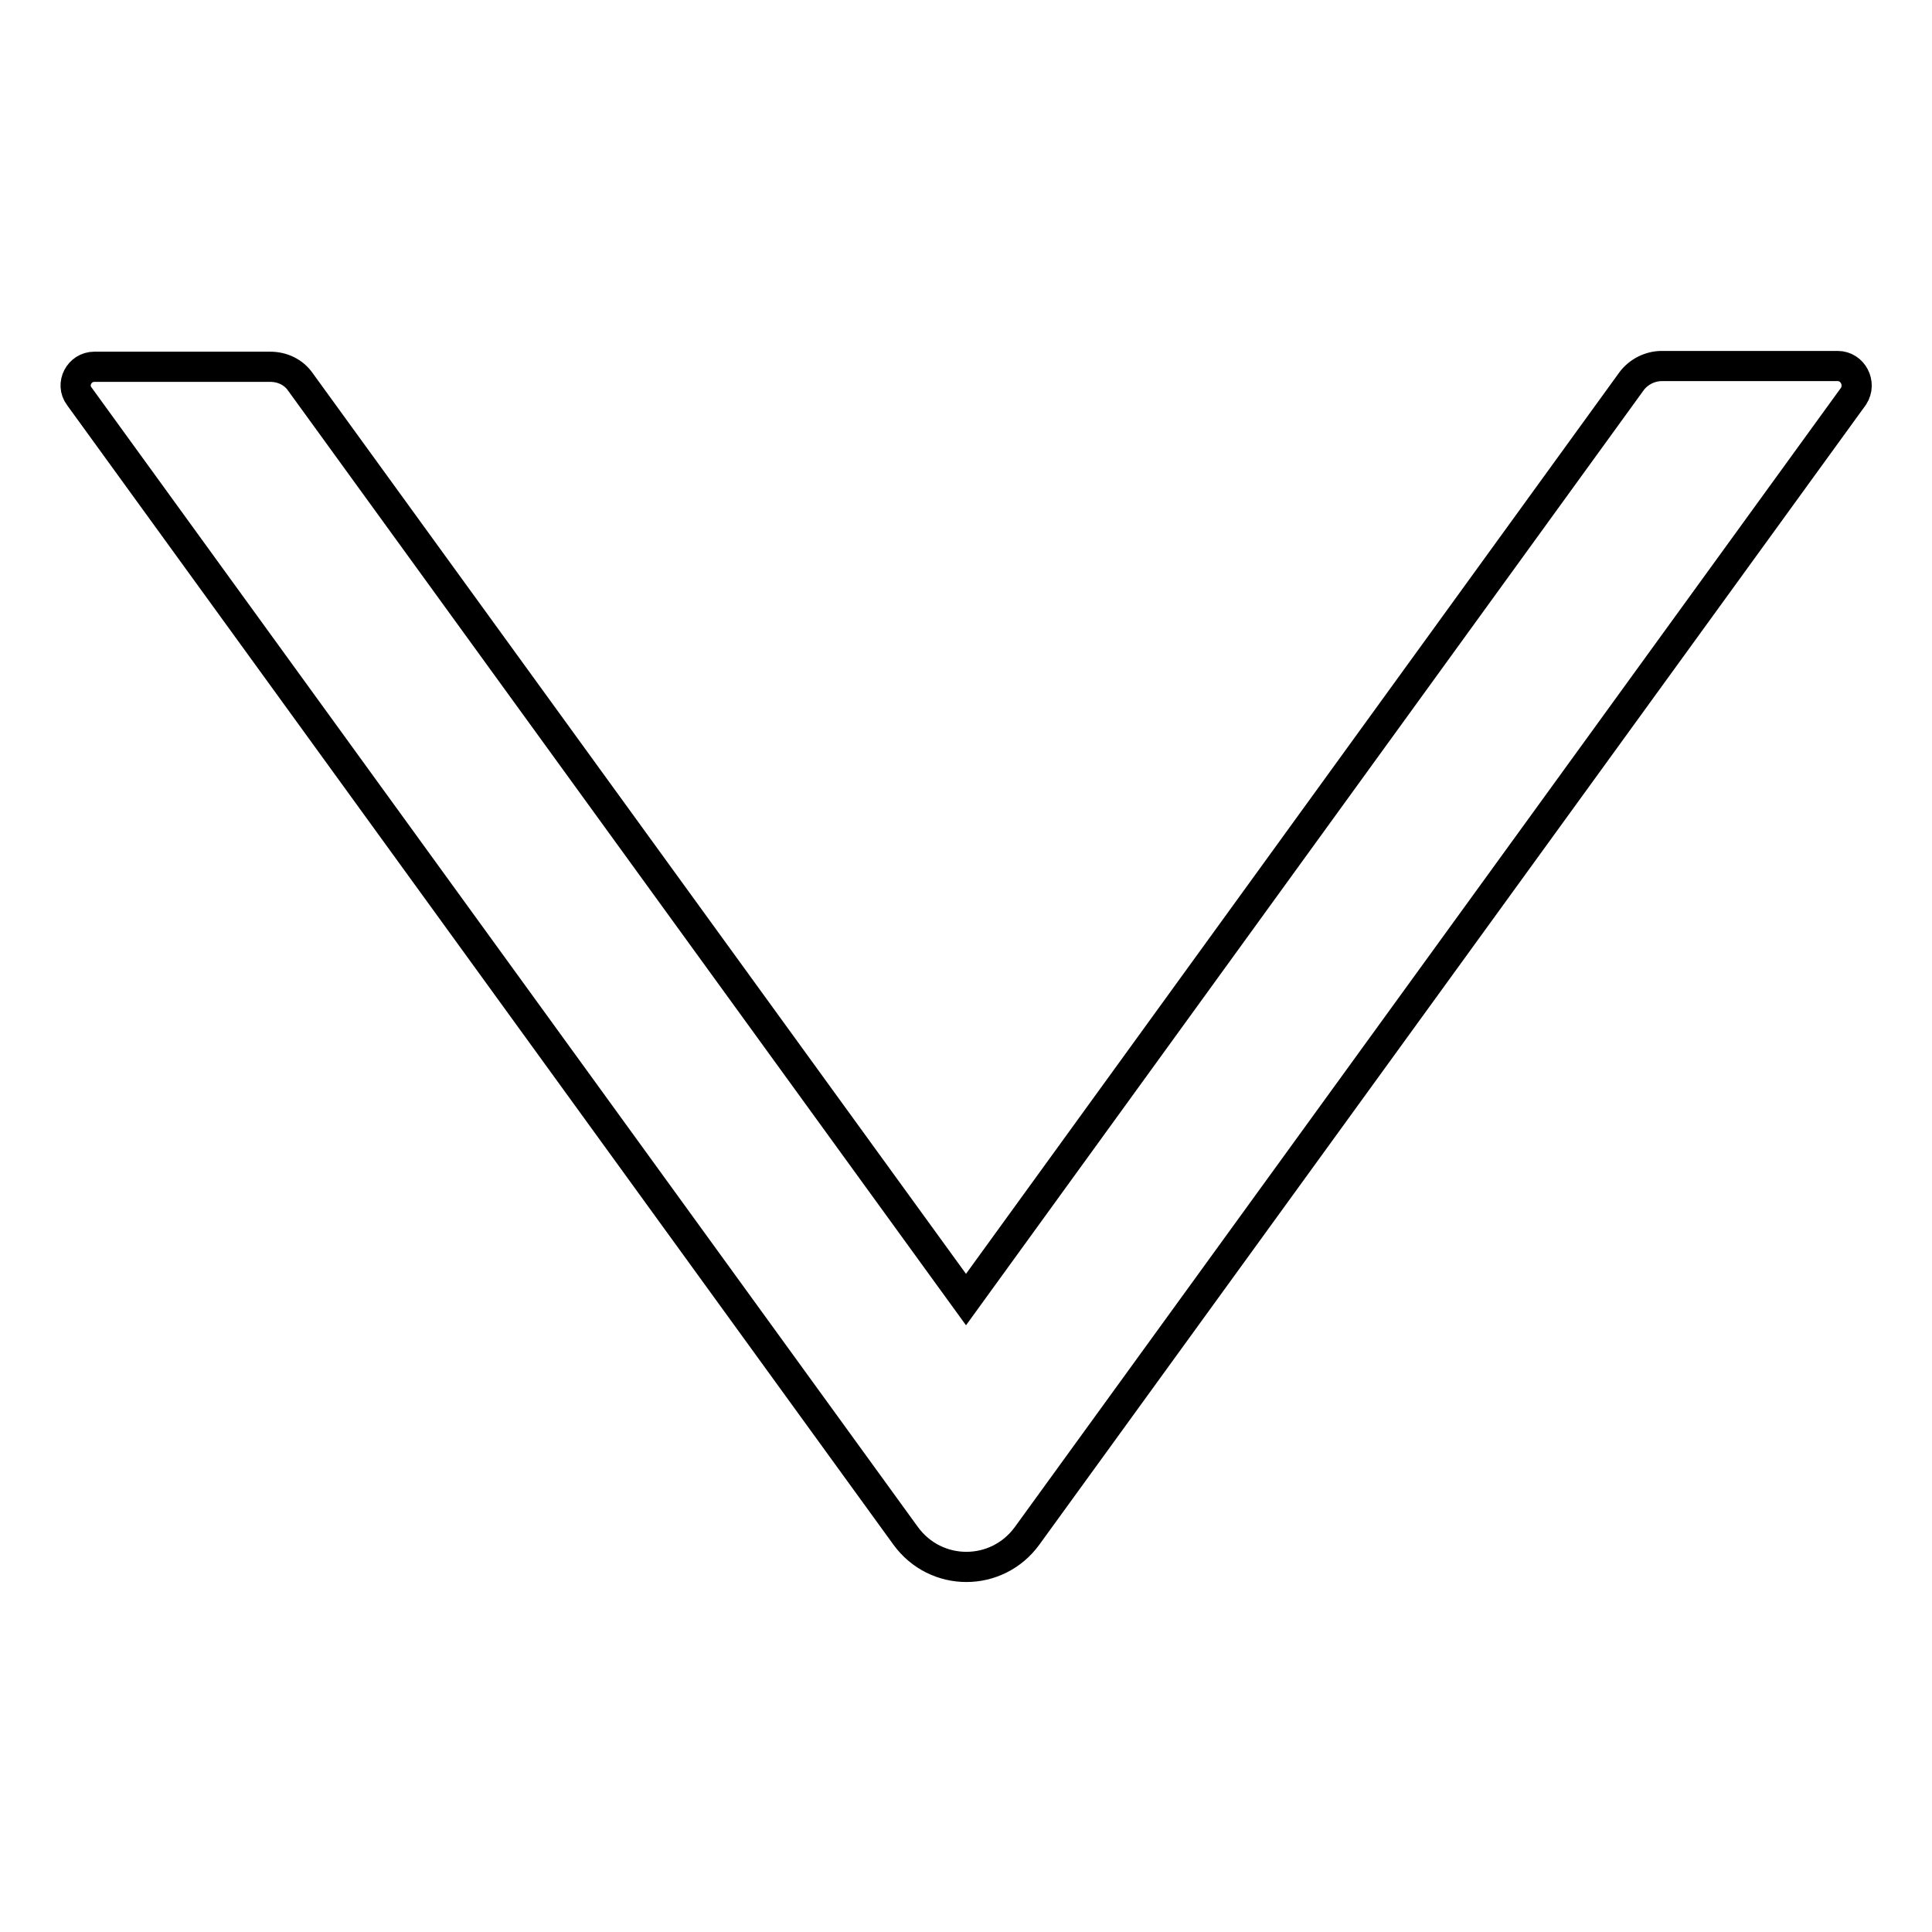 <?xml version="1.0" encoding="utf-8"?>
<!-- Svg Vector Icons : http://www.onlinewebfonts.com/icon -->
<!DOCTYPE svg PUBLIC "-//W3C//DTD SVG 1.1//EN" "http://www.w3.org/Graphics/SVG/1.1/DTD/svg11.dtd">
<svg version="1.1" xmlns="http://www.w3.org/2000/svg" xmlns:xlink="http://www.w3.org/1999/xlink" x="0px" y="0px" viewBox="0 0 256 256" enable-background="new 0 0 256 256" xml:space="preserve">
<g> <path stroke-width="4" fill-opacity="0" stroke="#000000"  d="M243.5,48.5h-23.3c-1.6,0-3.1,0.8-4,2L128,172.2L39.8,50.6c-0.9-1.3-2.4-2-4-2H12.5c-2,0-3.2,2.3-2,3.9 l109.5,151c4,5.5,12.1,5.5,16.1,0l109.5-151C246.7,50.8,245.5,48.5,243.5,48.5z"/></g>
</svg>